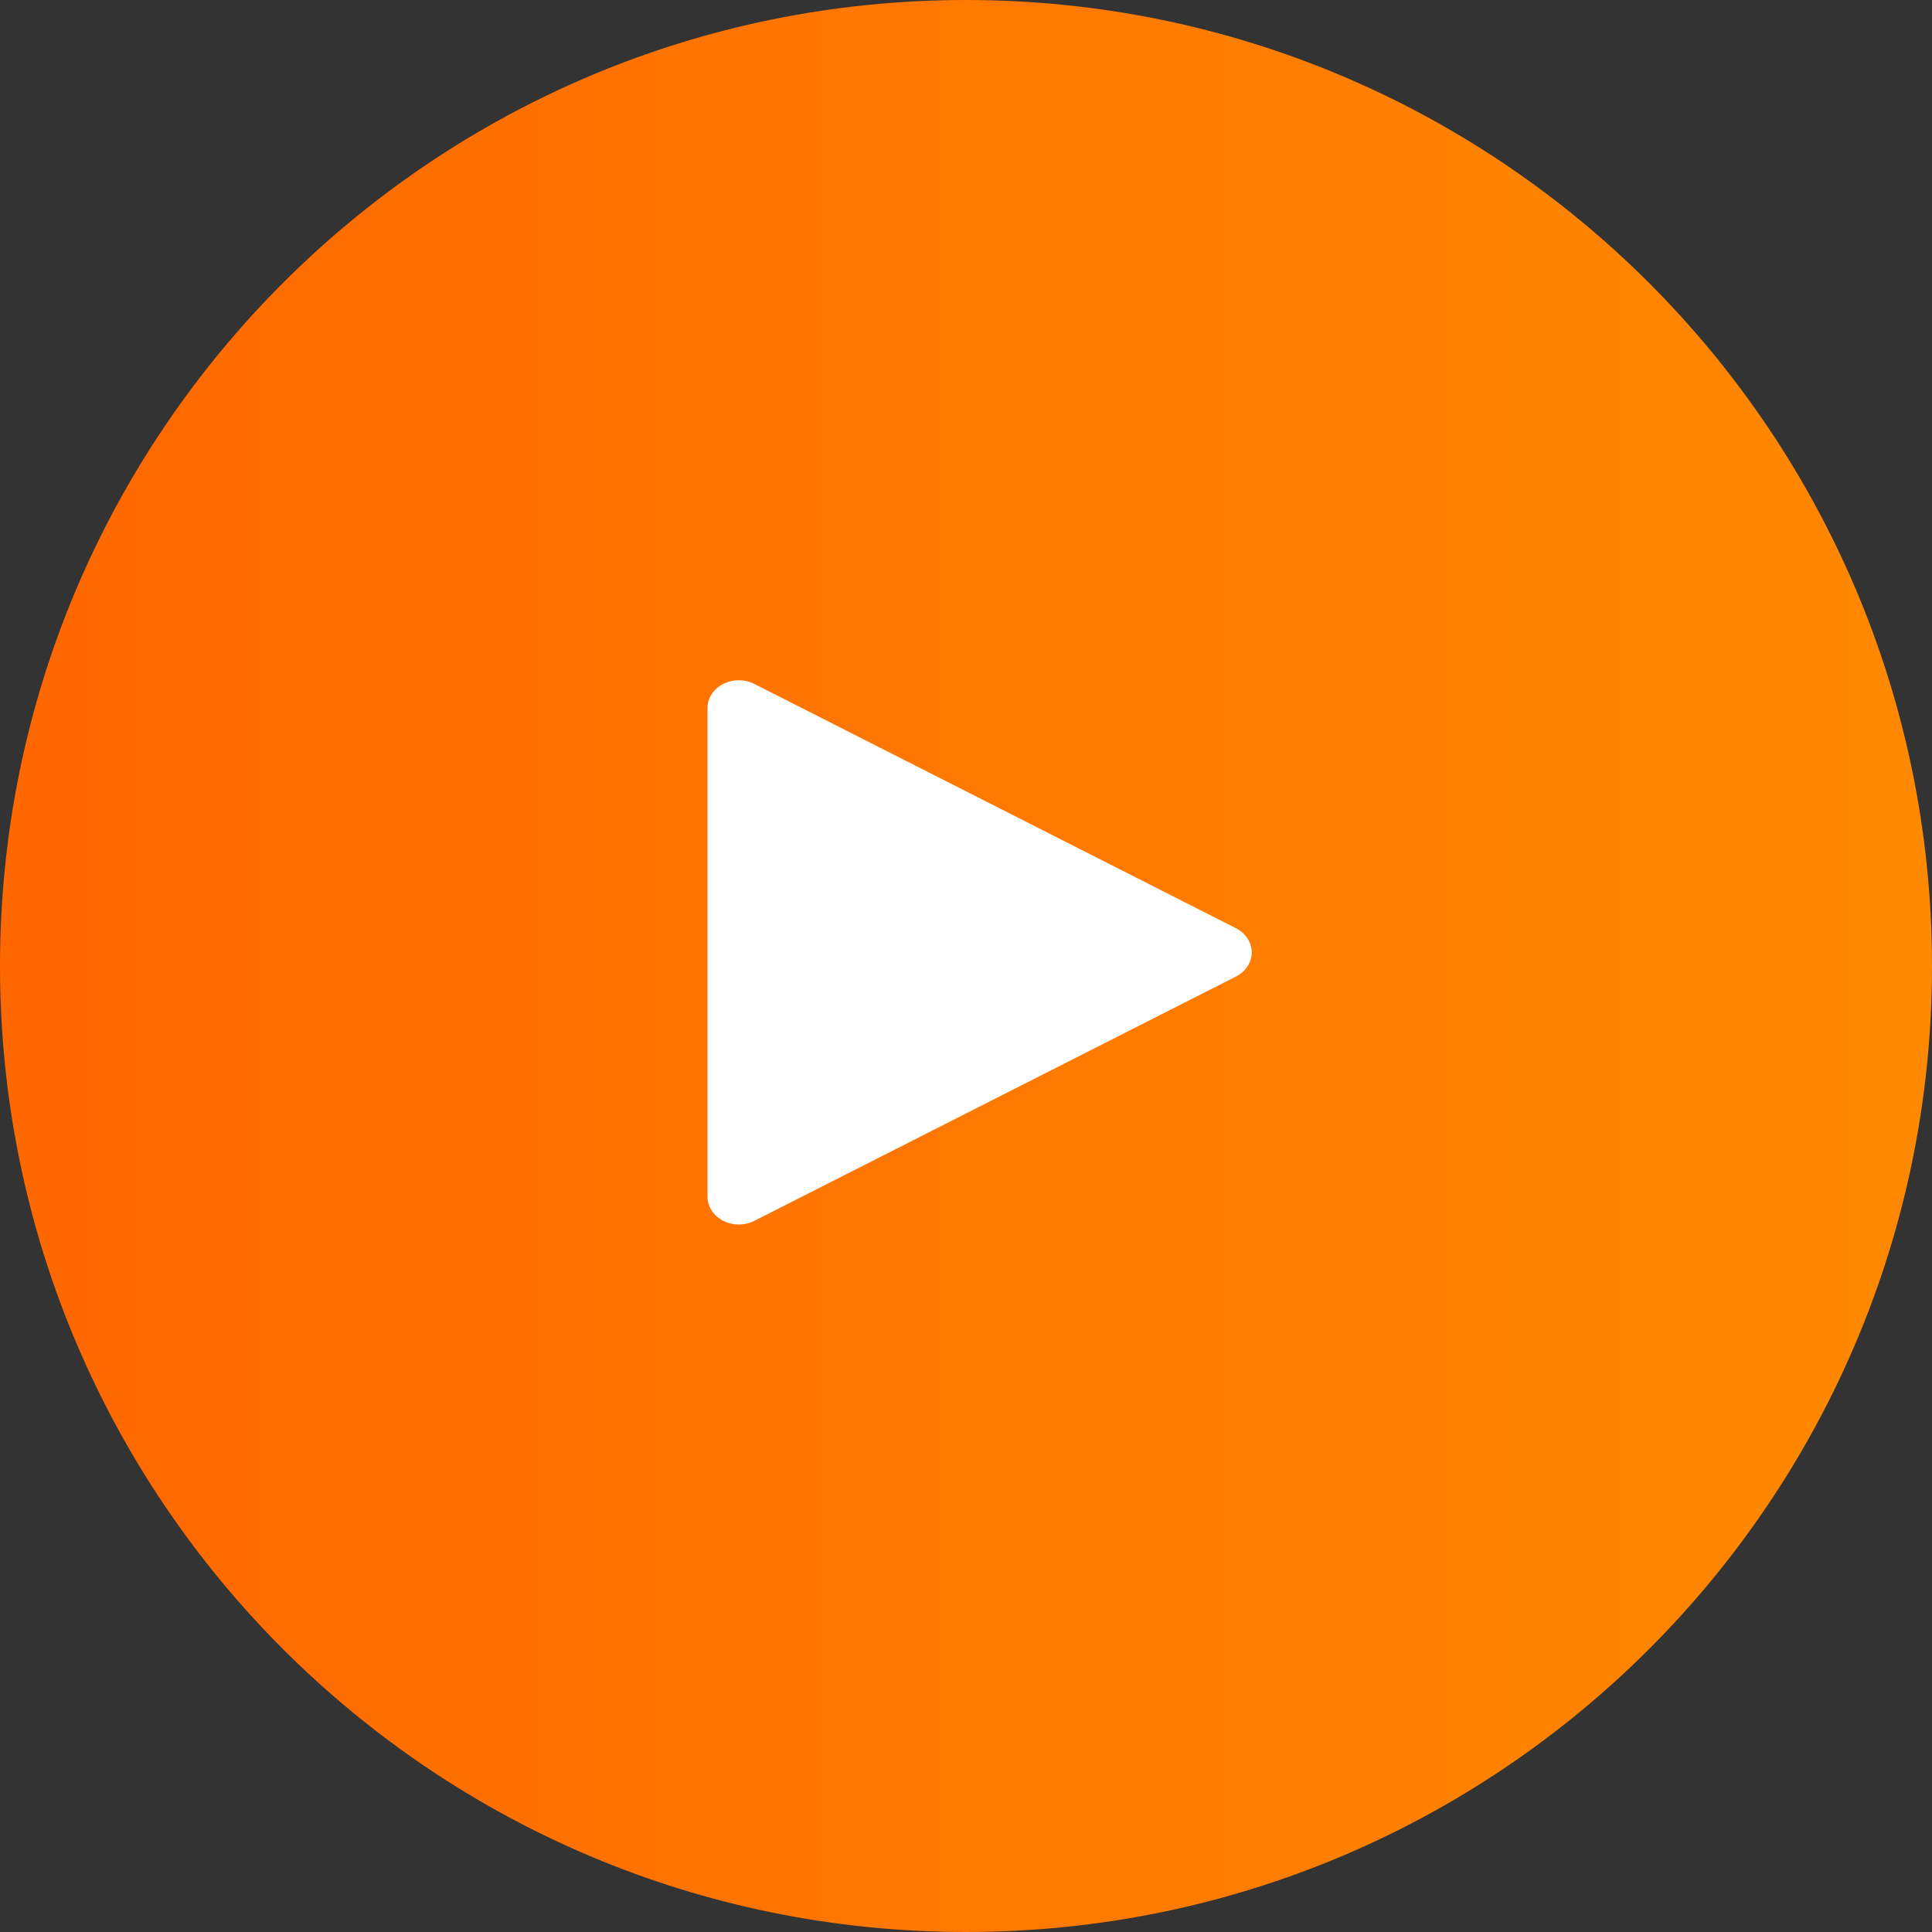 <svg width="80" height="80" viewBox="0 0 80 80" fill="none" xmlns="http://www.w3.org/2000/svg">
<rect x="0" y="0" width="80" height="80" fill="#333333" stroke="none"/>
<g id="Group 84406">
<path id="Ellipse 1710" d="M40 80C62.091 80 80 62.091 80 40C80 17.909 62.091 0 40 0C17.909 0 0 17.909 0 40C0 62.091 17.909 80 40 80Z" fill="url(#paint0_linear_130_85)"/>
<path id="Polygon 12" d="M51.178 38.436C51.376 38.537 51.541 38.683 51.656 38.858C51.77 39.034 51.831 39.233 51.831 39.436C51.831 39.639 51.77 39.838 51.656 40.014C51.541 40.19 51.376 40.335 51.178 40.436L31.242 50.549C31.044 50.651 30.82 50.704 30.592 50.704C30.364 50.704 30.14 50.65 29.943 50.549C29.746 50.447 29.582 50.302 29.468 50.126C29.355 49.951 29.295 49.752 29.296 49.55V29.323C29.295 29.12 29.355 28.921 29.468 28.746C29.582 28.57 29.746 28.425 29.943 28.323C30.14 28.222 30.364 28.169 30.592 28.169C30.82 28.168 31.044 28.222 31.242 28.323L51.178 38.436Z" fill="white"/>
</g>
<defs>
<linearGradient id="paint0_linear_130_85" x1="0" y1="40" x2="80" y2="40" gradientUnits="userSpaceOnUse">
<stop stop-color="#FF6700"/>
<stop offset="1" stop-color="#FF8900"/>
</linearGradient>
</defs>
</svg>
